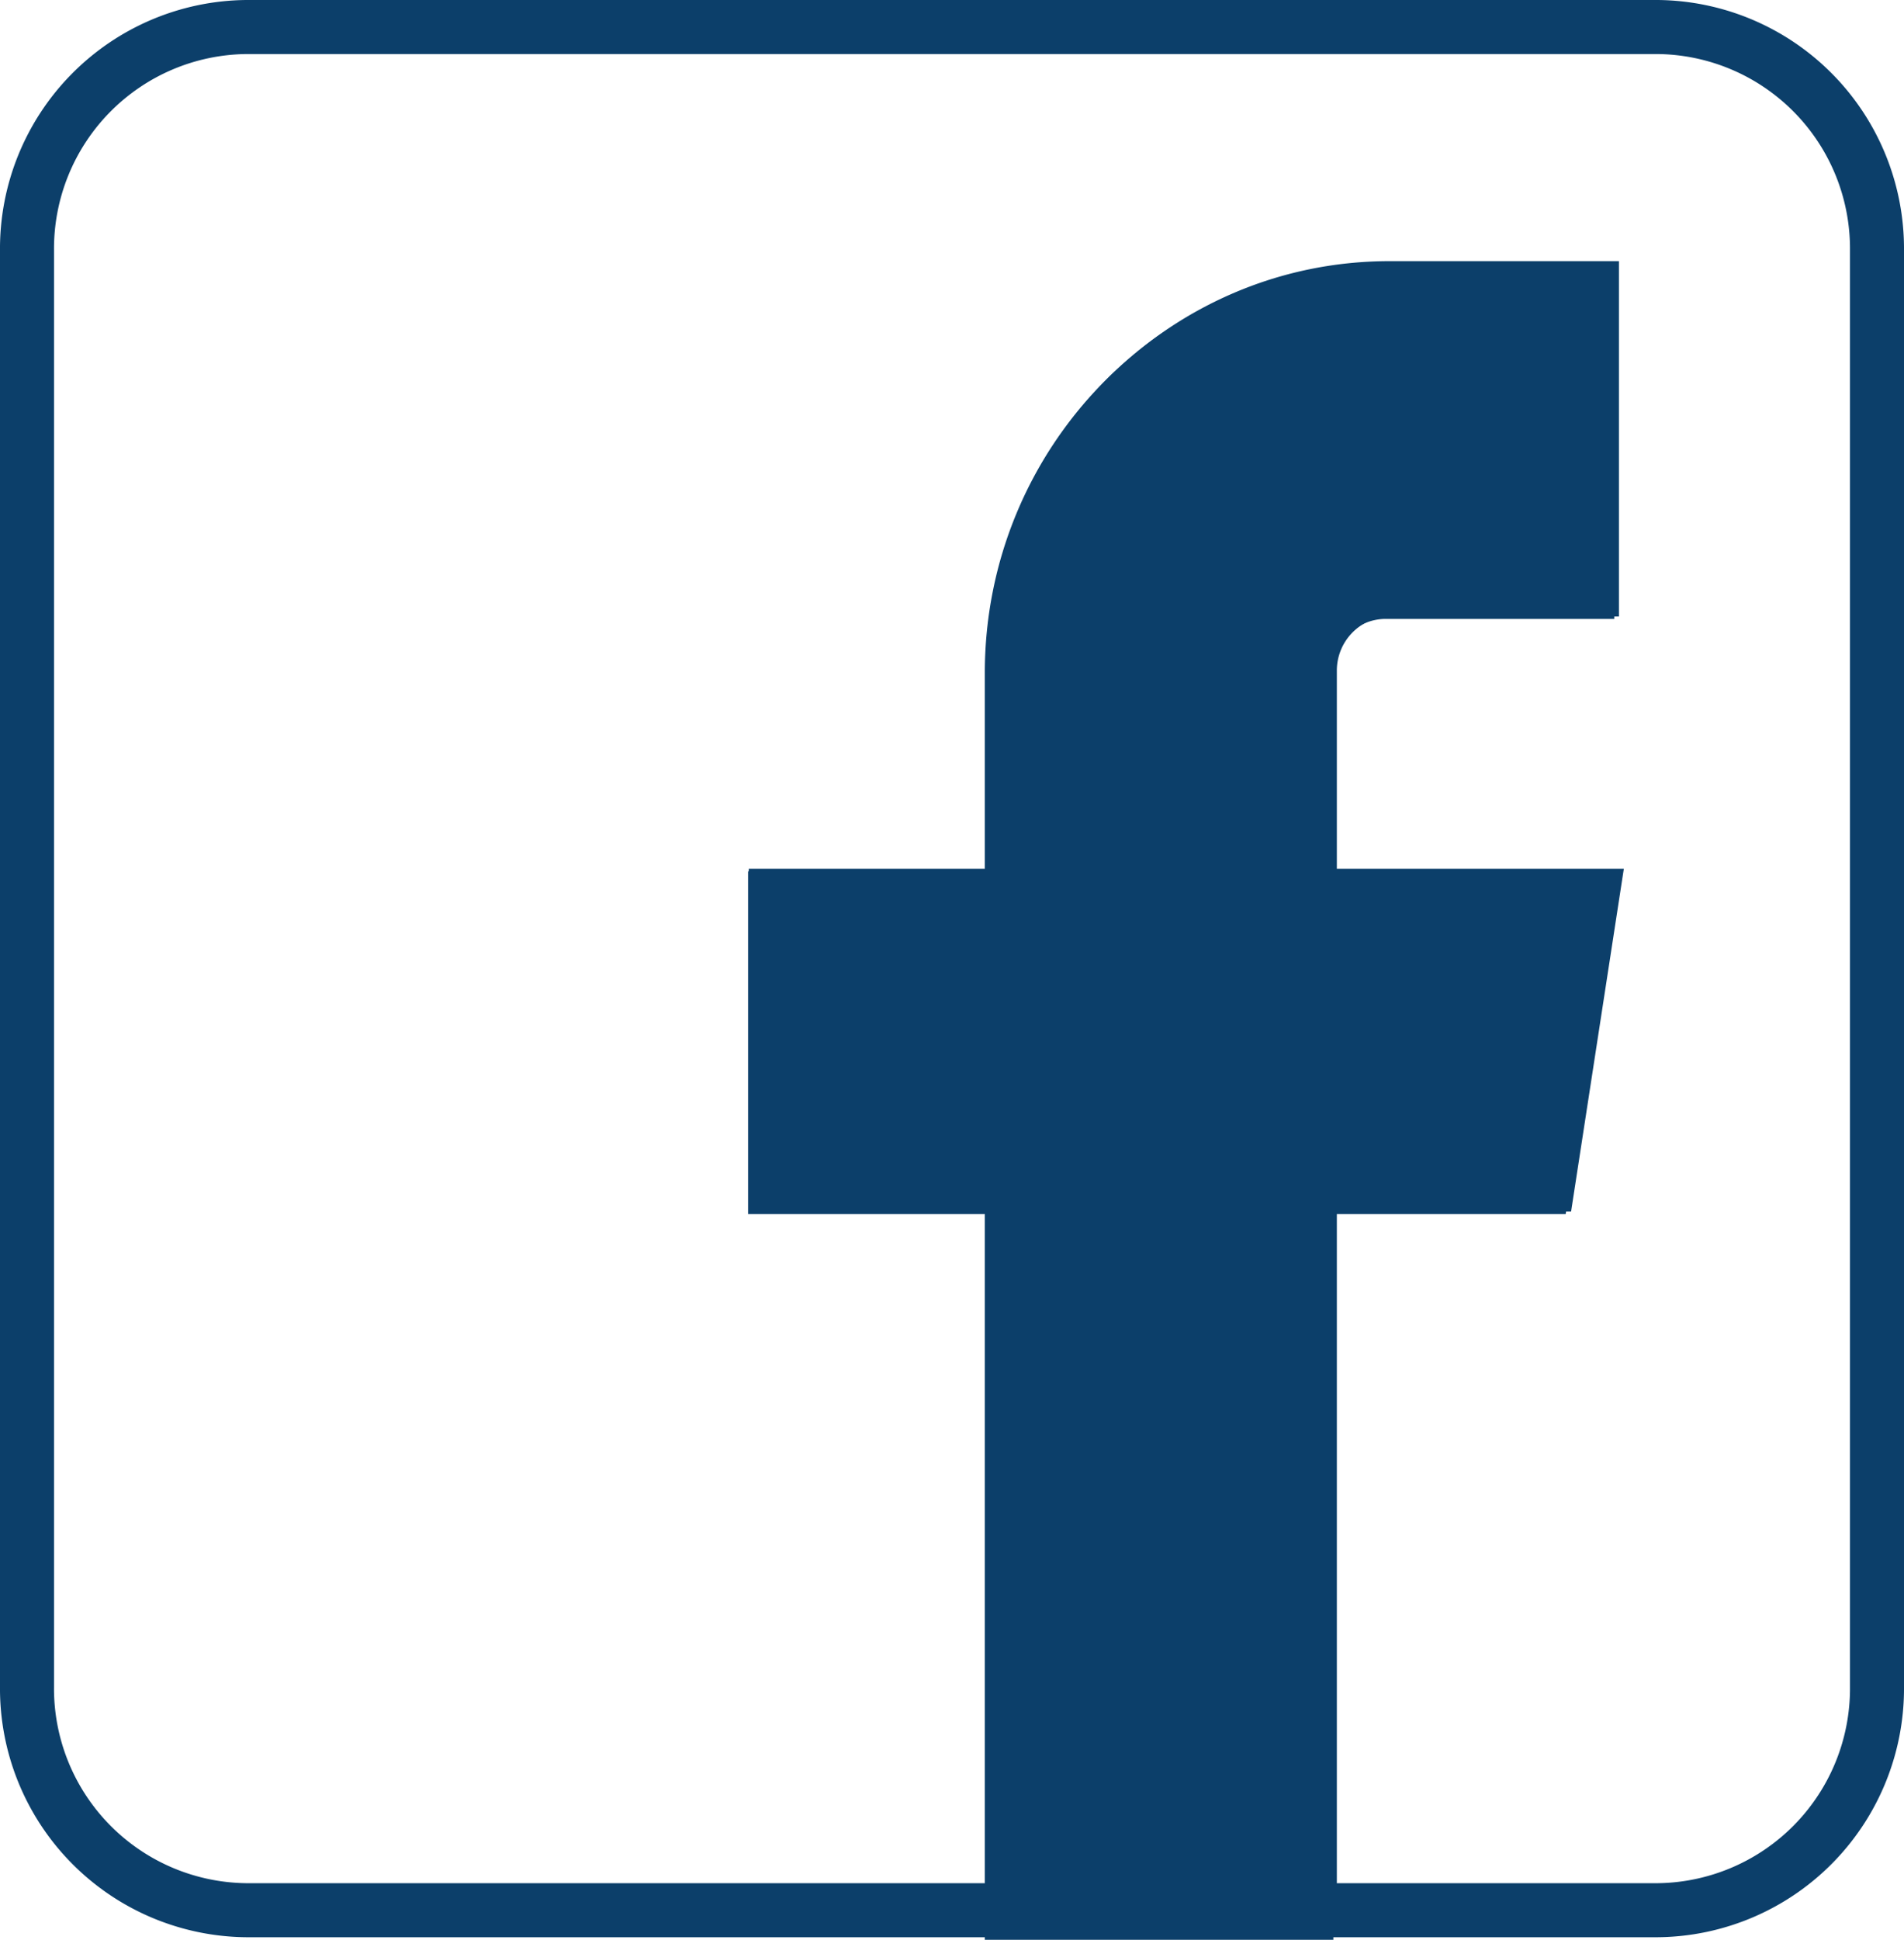 <svg xmlns="http://www.w3.org/2000/svg" viewBox="0 0 141 143.58"><defs><style>.cls-1{fill:none;}.cls-1,.cls-2{stroke:#0c3f6a;stroke-miterlimit:10;stroke-width:4px;}.cls-2{fill:#0c3f6a;}</style></defs><title>ון2facebook1</title><g id="Layer_2" data-name="Layer 2"><g id="OBJECTS"><path class="cls-1" d="M122.74,2H18.26A16.41,16.41,0,0,0,2,18.55V124.84a16.41,16.41,0,0,0,16.26,16.55H75.08V87.68H57.45V66.31H75.08V49.63c0-15.61,12.48-28.3,27.81-28.3h15v22.3h-15a6,6,0,0,0-5.89,6V66.31h20.92l-3.29,21.37H97v53.71h25.74A16.41,16.41,0,0,0,139,124.84V18.55A16.41,16.41,0,0,0,122.74,2Z"></path><path class="cls-2" d="M117.55,43.81h-15a5.94,5.94,0,0,0-5.86,6V66.49h20.81l-3.27,21.37H96.74v53.72H74.93V87.86H57.4V66.49H74.93V49.81c0-15.6,12.41-28.3,27.67-28.3h15Z"></path></g></g></svg>